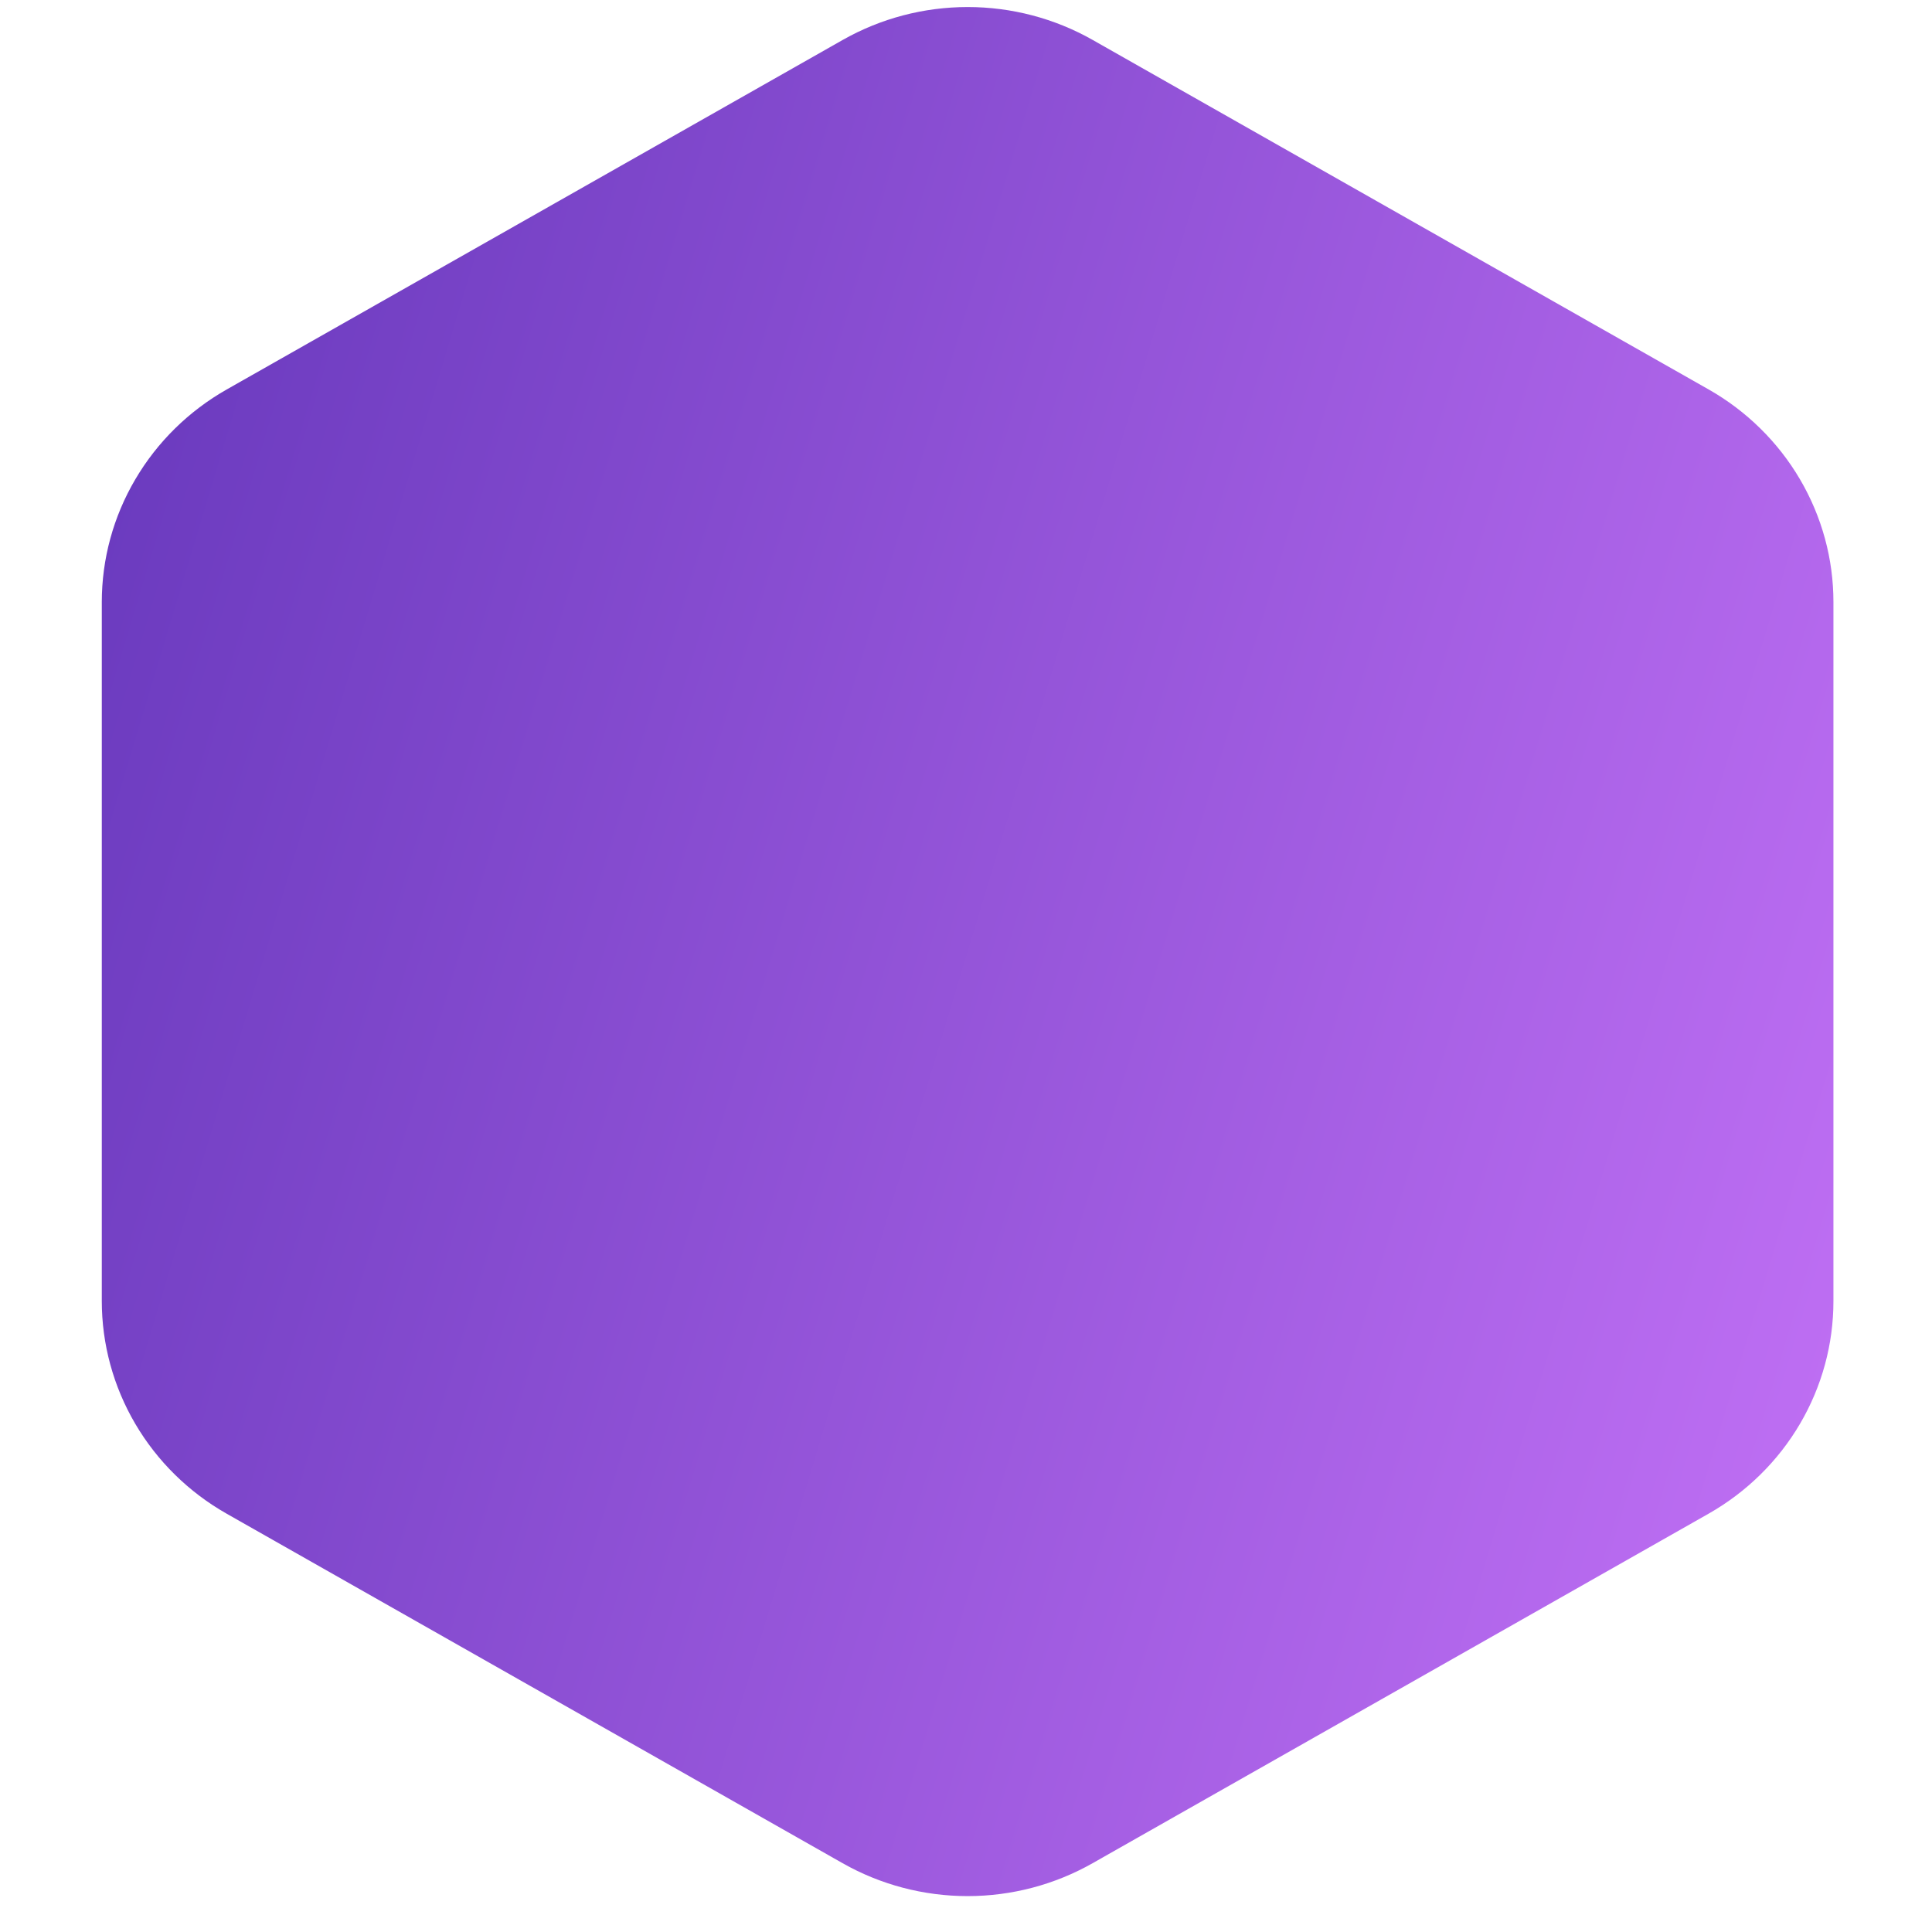 <svg xmlns="http://www.w3.org/2000/svg" width="45" height="45" viewBox="0 0 45 45" fill="none"><g id="Reduced sugar" clip-path="url(#clip0_19087_3026)"><path id="Vector" d="M39.796 9.07L25.45 0.93C24.565 0.428 23.561 0.164 22.539 0.164C21.518 0.164 20.514 0.428 19.629 0.93L5.283 9.07C4.398 9.572 3.663 10.294 3.152 11.164C2.64 12.033 2.371 13.02 2.371 14.024V30.304C2.371 31.308 2.64 32.294 3.151 33.164C3.662 34.034 4.396 34.756 5.281 35.258L19.627 43.398C20.512 43.9 21.516 44.164 22.538 44.164C23.559 44.164 24.563 43.9 25.448 43.398L39.794 35.258C40.679 34.756 41.414 34.034 41.925 33.164C42.436 32.294 42.705 31.308 42.704 30.304V14.024C42.705 13.02 42.436 12.034 41.925 11.164C41.415 10.295 40.68 9.572 39.796 9.07Z" fill="url(#paint0_linear_19087_3026)"></path></g><defs><linearGradient id="paint0_linear_19087_3026" x1="2.371" y1="0.164" x2="51.503" y2="14.972" gradientUnits="userSpaceOnUse"><stop stop-color="#6537BB"></stop><stop offset="1" stop-color="#C472F7"></stop></linearGradient><clipPath id="clip0_19087_3026"><rect width="44" height="44" fill="white" transform="translate(0.125 0.164)"></rect></clipPath></defs></svg>